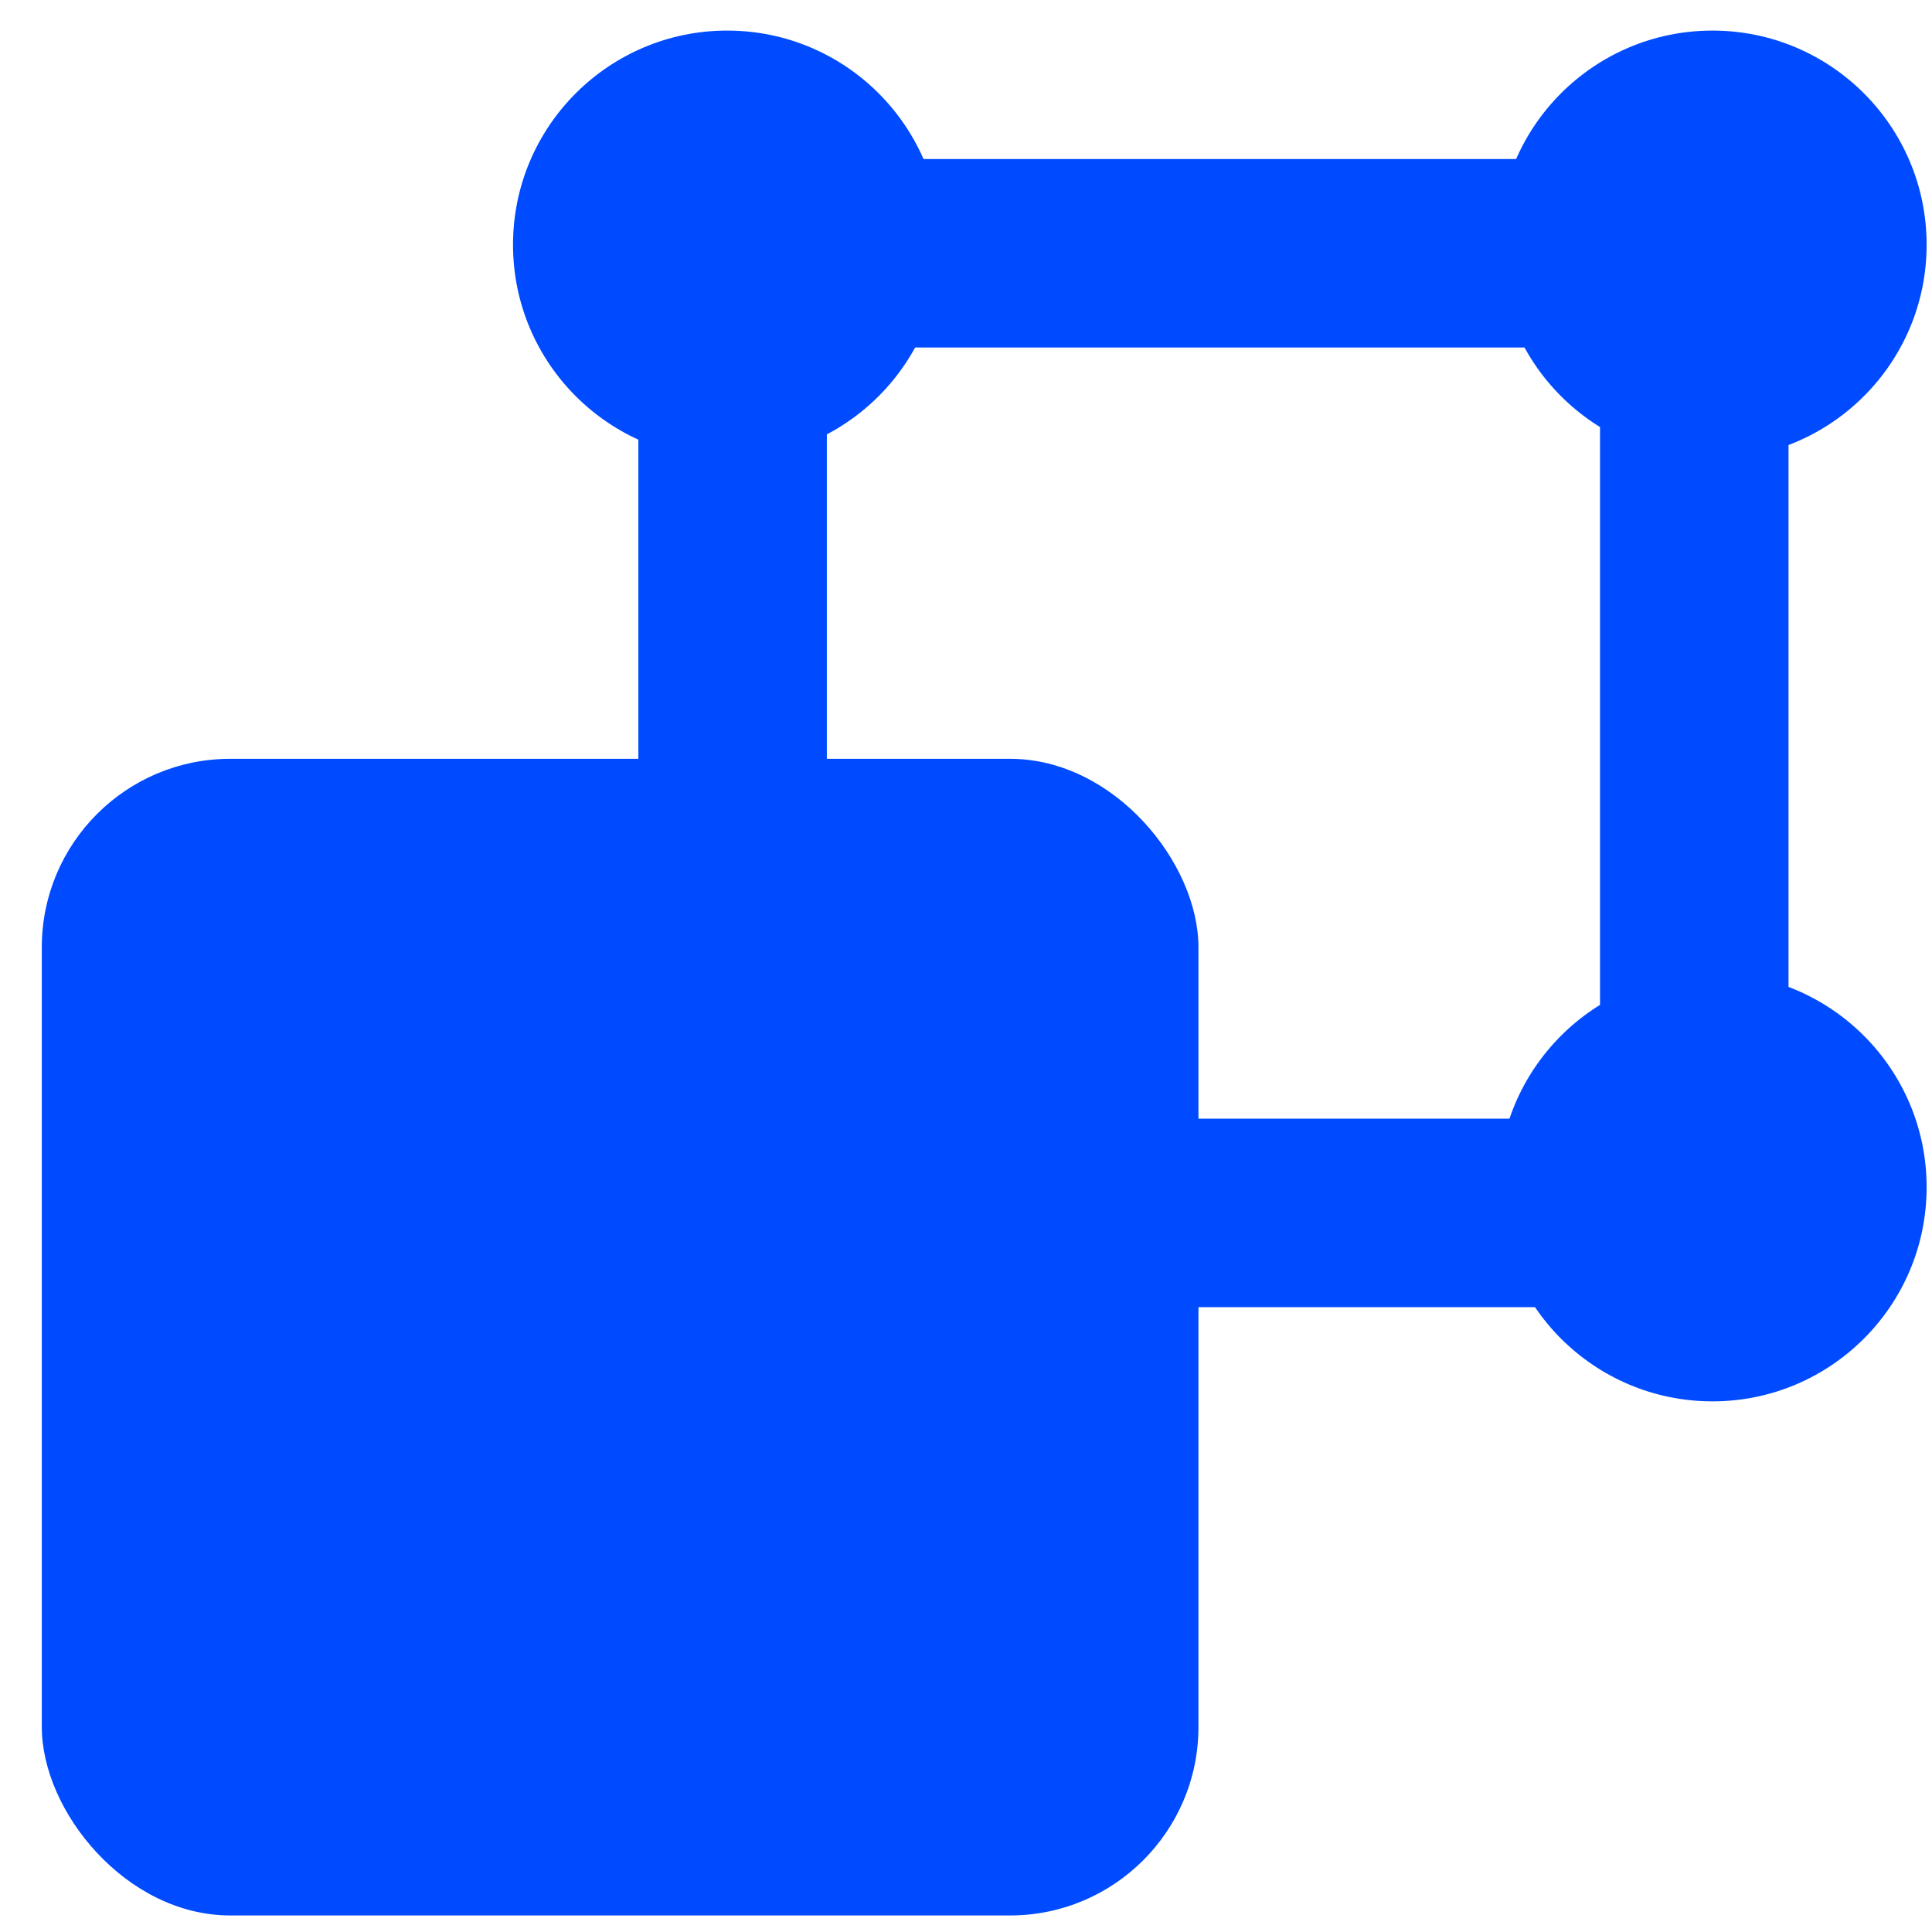 <svg width="41" height="41" viewBox="0 0 41 41" fill="none" xmlns="http://www.w3.org/2000/svg">
<rect x="0.887" y="16.103" width="24.546" height="24.546" rx="4" fill="#004BFF"/>
<rect x="15.547" y="5.375" width="20.408" height="20.365" rx="2" stroke="#004BFF" stroke-width="4"/>
<circle cx="15.432" cy="5.194" r="4.545" fill="#004BFF"/>
<circle cx="36.341" cy="5.194" r="4.545" fill="#004BFF"/>
<circle cx="36.341" cy="25.194" r="4.545" fill="#004BFF"/>
</svg>
